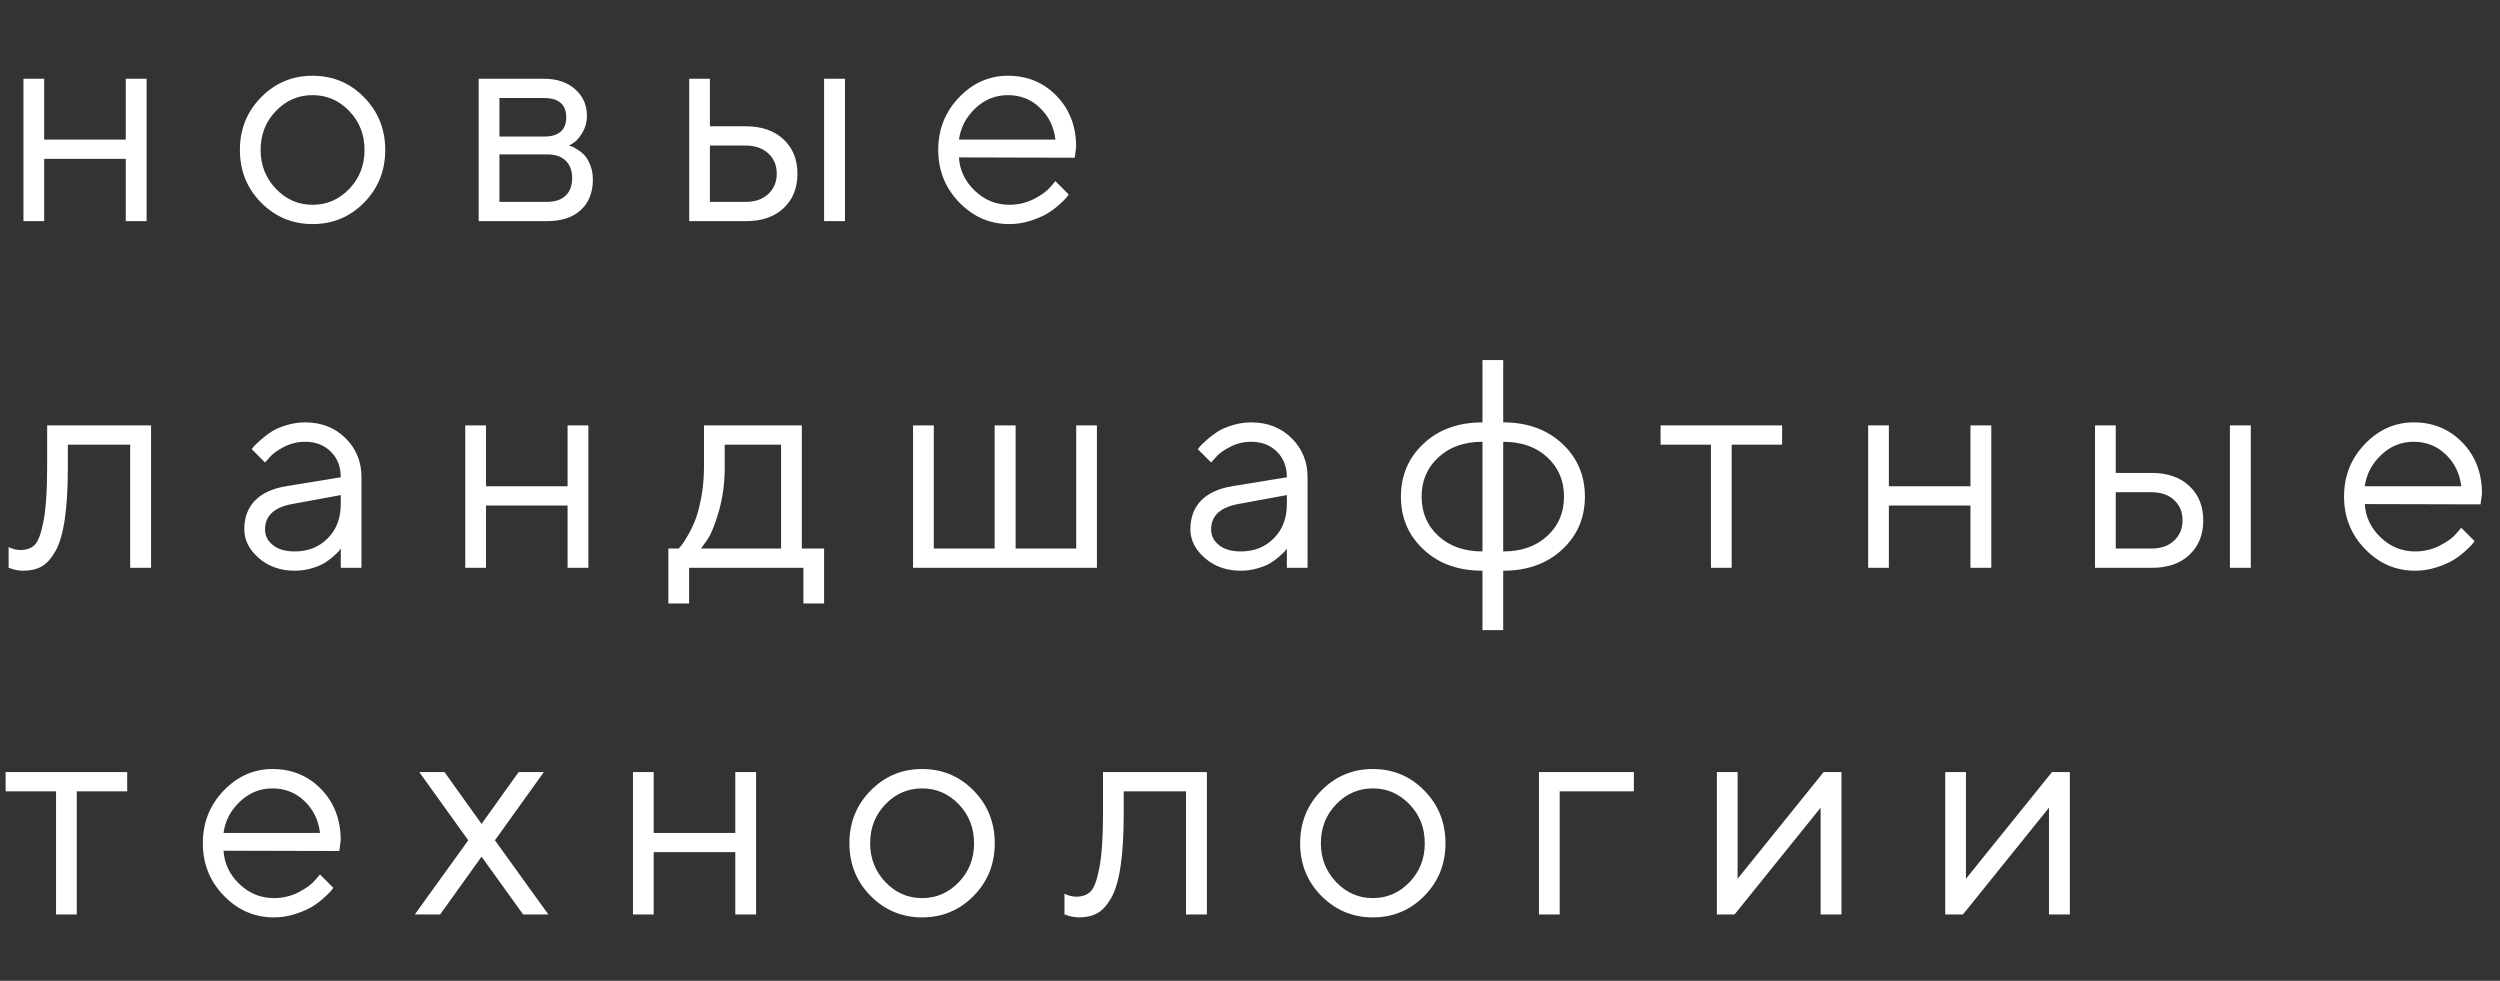 <?xml version="1.0" encoding="UTF-8"?> <svg xmlns="http://www.w3.org/2000/svg" width="130" height="51" viewBox="0 0 130 51" fill="none"><rect x="0" y="0" width="130" height="51" fill="#333333" stroke="none"/><path d="M6.54 11.5H7.623V4.095H6.54V7.26H2.297V4.095H1.22V11.5H2.297V8.261H6.54V11.5ZM18.955 7.797C18.955 8.6 18.689 9.273 18.16 9.824C17.631 10.375 16.995 10.649 16.252 10.649C15.512 10.649 14.876 10.372 14.347 9.816C13.818 9.261 13.552 8.588 13.552 7.795C13.552 6.995 13.818 6.321 14.347 5.772C14.876 5.221 15.512 4.947 16.252 4.947C16.995 4.947 17.631 5.221 18.16 5.772C18.689 6.321 18.955 6.997 18.955 7.797ZM12.475 7.797C12.475 8.88 12.843 9.793 13.578 10.536C14.316 11.28 15.208 11.652 16.258 11.652C17.307 11.652 18.199 11.28 18.931 10.536C19.664 9.793 20.032 8.88 20.032 7.797C20.032 6.716 19.664 5.803 18.931 5.057C18.199 4.311 17.307 3.939 16.258 3.939C15.208 3.939 14.316 4.311 13.578 5.057C12.843 5.803 12.475 6.716 12.475 7.797ZM24.892 4.095V11.5H28.44C29.199 11.5 29.785 11.308 30.204 10.919C30.622 10.533 30.829 10.007 30.829 9.339C30.829 9.063 30.785 8.813 30.696 8.592C30.608 8.372 30.511 8.201 30.403 8.083C30.295 7.965 30.168 7.861 30.027 7.775C29.884 7.687 29.783 7.633 29.727 7.612C29.667 7.592 29.624 7.579 29.593 7.569L29.827 7.425C29.984 7.324 30.139 7.145 30.29 6.888C30.444 6.628 30.521 6.34 30.521 6.024C30.521 5.465 30.317 5.005 29.91 4.643C29.503 4.277 28.96 4.095 28.284 4.095H24.892ZM28.44 8.027C28.863 8.027 29.186 8.135 29.412 8.351C29.639 8.567 29.752 8.873 29.752 9.264C29.752 9.655 29.639 9.957 29.412 10.173C29.186 10.389 28.863 10.497 28.44 10.497H25.97V8.027H28.44ZM29.444 6.099C29.444 6.767 29.055 7.101 28.284 7.101H25.97V5.097H28.284C29.055 5.097 29.444 5.432 29.444 6.099ZM43.939 4.095H42.853V11.5H43.939V4.095ZM36.916 10.497V7.569H38.77C39.261 7.569 39.655 7.703 39.948 7.975C40.244 8.245 40.391 8.597 40.391 9.029C40.391 9.461 40.244 9.813 39.948 10.089C39.655 10.361 39.267 10.497 38.785 10.497H36.916ZM41.467 9.035C41.467 8.291 41.227 7.697 40.743 7.245C40.261 6.792 39.603 6.567 38.77 6.567H36.916V4.095H35.839V11.5H38.785C39.619 11.5 40.273 11.273 40.751 10.821C41.228 10.372 41.467 9.776 41.467 9.035ZM55.885 8.201L55.96 7.644C55.96 6.573 55.621 5.689 54.944 4.988C54.266 4.288 53.422 3.939 52.412 3.939C51.439 3.939 50.591 4.313 49.871 5.064C49.148 5.815 48.788 6.725 48.788 7.795C48.788 8.864 49.154 9.776 49.882 10.527C50.609 11.276 51.477 11.652 52.488 11.652C52.859 11.652 53.221 11.596 53.576 11.483C53.931 11.369 54.219 11.245 54.443 11.112C54.667 10.979 54.875 10.827 55.068 10.652C55.26 10.48 55.387 10.356 55.446 10.284C55.503 10.212 55.545 10.156 55.576 10.115L54.883 9.42L54.62 9.724C54.453 9.929 54.172 10.135 53.778 10.341C53.379 10.547 52.949 10.649 52.488 10.649C51.8 10.649 51.2 10.405 50.691 9.919C50.181 9.431 49.907 8.855 49.865 8.185L55.885 8.201ZM52.412 4.947C53.06 4.947 53.615 5.164 54.072 5.603C54.533 6.039 54.803 6.592 54.883 7.26H49.865C49.951 6.631 50.236 6.091 50.717 5.632C51.2 5.175 51.763 4.947 52.412 4.947ZM2.452 22.121V24.283C2.452 25.495 2.389 26.425 2.267 27.079C2.143 27.731 1.991 28.148 1.812 28.328C1.631 28.508 1.381 28.6 1.065 28.6C0.86 28.6 0.655 28.549 0.448 28.449V29.527L0.555 29.557C0.613 29.585 0.708 29.613 0.836 29.64C0.963 29.665 1.092 29.677 1.217 29.677C1.588 29.677 1.904 29.604 2.167 29.455C2.427 29.308 2.665 29.043 2.881 28.665C3.097 28.284 3.259 27.731 3.367 27.007C3.475 26.281 3.528 25.373 3.528 24.283V23.124H6.769V29.527H7.855V22.121H2.452ZM14.867 25.285C14.169 25.401 13.635 25.648 13.261 26.027C12.891 26.407 12.704 26.903 12.704 27.523C12.704 28.084 12.956 28.585 13.461 29.023C13.967 29.46 14.588 29.677 15.327 29.677C15.623 29.677 15.911 29.637 16.188 29.557C16.468 29.475 16.692 29.385 16.861 29.283C17.034 29.179 17.194 29.061 17.34 28.927C17.489 28.793 17.584 28.701 17.628 28.649C17.669 28.595 17.703 28.555 17.72 28.524V29.527H18.797V24.819C18.797 24.008 18.52 23.332 17.967 22.784C17.412 22.236 16.712 21.964 15.87 21.964C15.537 21.964 15.211 22.012 14.892 22.111C14.573 22.208 14.316 22.319 14.121 22.445C13.925 22.571 13.738 22.712 13.56 22.872C13.38 23.028 13.267 23.139 13.212 23.203C13.159 23.264 13.117 23.316 13.089 23.357L13.781 24.049L14.015 23.787C14.172 23.6 14.421 23.416 14.765 23.239C15.108 23.061 15.476 22.972 15.87 22.972C16.412 22.972 16.856 23.144 17.201 23.484C17.548 23.825 17.72 24.271 17.72 24.819L14.867 25.285ZM15.327 28.675C14.843 28.675 14.466 28.564 14.192 28.345C13.918 28.131 13.781 27.855 13.781 27.523C13.786 26.824 14.252 26.387 15.175 26.212L17.72 25.744V26.212C17.72 26.94 17.497 27.533 17.047 27.988C16.596 28.447 16.024 28.675 15.327 28.675ZM29.514 29.527H30.595V22.121H29.514V25.285H25.271V22.121H24.194V29.527H25.271V26.287H29.514V29.527ZM42.853 28.524H41.694V22.121H36.607V24.283C36.607 24.825 36.562 25.348 36.469 25.847C36.376 26.345 36.271 26.744 36.152 27.045C36.033 27.343 35.9 27.621 35.748 27.876C35.6 28.133 35.491 28.297 35.429 28.369C35.365 28.444 35.319 28.495 35.291 28.524H34.756V31.38H35.834V29.527H41.776V31.38H42.853V28.524ZM37.685 23.124H40.616V28.524H36.451L36.76 28.093C36.964 27.804 37.171 27.307 37.376 26.603C37.581 25.9 37.685 25.127 37.685 24.283V23.124ZM47.479 29.527H57.04V22.121H55.963V28.524H52.812V22.121H51.721V28.524H48.557V22.121H47.479V29.527ZM64.063 25.285C63.365 25.401 62.831 25.648 62.458 26.027C62.088 26.407 61.9 26.903 61.9 27.523C61.9 28.084 62.152 28.585 62.659 29.023C63.163 29.46 63.785 29.677 64.523 29.677C64.819 29.677 65.107 29.637 65.384 29.557C65.664 29.475 65.888 29.385 66.058 29.283C66.231 29.179 66.389 29.061 66.536 28.927C66.686 28.793 66.78 28.701 66.824 28.649C66.865 28.595 66.899 28.555 66.917 28.524V29.527H67.993V24.819C67.993 24.008 67.716 23.332 67.164 22.784C66.608 22.236 65.908 21.964 65.066 21.964C64.734 21.964 64.407 22.012 64.088 22.111C63.769 22.208 63.512 22.319 63.317 22.445C63.121 22.571 62.933 22.712 62.756 22.872C62.576 23.028 62.463 23.139 62.41 23.203C62.355 23.264 62.313 23.316 62.285 23.357L62.977 24.049L63.212 23.787C63.368 23.6 63.617 23.416 63.962 23.239C64.304 23.061 64.672 22.972 65.066 22.972C65.608 22.972 66.052 23.144 66.397 23.484C66.744 23.825 66.917 24.271 66.917 24.819L64.063 25.285ZM64.523 28.675C64.039 28.675 63.661 28.564 63.388 28.345C63.113 28.131 62.977 27.855 62.977 27.523C62.983 26.824 63.448 26.387 64.371 26.212L66.917 25.744V26.212C66.917 26.94 66.694 27.533 66.243 27.988C65.793 28.447 65.219 28.675 64.523 28.675ZM73.924 25.821C73.924 24.995 74.215 24.316 74.799 23.779C75.382 23.241 76.143 22.972 77.089 22.972V28.675C76.143 28.675 75.382 28.408 74.799 27.873C74.215 27.339 73.924 26.653 73.924 25.821ZM81.329 25.821C81.329 26.653 81.039 27.339 80.455 27.873C79.873 28.408 79.111 28.675 78.167 28.675V22.972C79.116 22.972 79.879 23.241 80.46 23.779C81.039 24.316 81.329 24.995 81.329 25.821ZM78.167 29.677C79.421 29.677 80.443 29.311 81.232 28.577C82.022 27.845 82.415 26.927 82.415 25.824C82.415 24.72 82.022 23.803 81.232 23.067C80.443 22.332 79.421 21.964 78.167 21.964V18.724H77.089V21.964C75.832 21.964 74.811 22.332 74.027 23.067C73.24 23.803 72.847 24.72 72.847 25.824C72.847 26.927 73.24 27.845 74.027 28.577C74.811 29.311 75.832 29.677 77.089 29.677V32.767H78.167V29.677ZM86.35 23.124H88.969V29.527H90.047V23.124H92.669V22.121H86.35V23.124ZM102.464 29.527H103.547V22.121H102.464V25.285H98.221V22.121H97.144V29.527H98.221V26.287H102.464V29.527ZM117.041 22.121H115.956V29.527H117.041V22.121ZM110.019 28.524V25.595H111.872C112.364 25.595 112.757 25.728 113.051 26C113.345 26.271 113.493 26.624 113.493 27.055C113.493 27.487 113.345 27.84 113.051 28.115C112.757 28.387 112.369 28.524 111.888 28.524H110.019ZM114.569 27.06C114.569 26.317 114.328 25.724 113.845 25.271C113.364 24.819 112.705 24.592 111.872 24.592H110.019V22.121H108.941V29.527H111.888C112.721 29.527 113.376 29.3 113.852 28.848C114.331 28.397 114.569 27.801 114.569 27.06ZM128.988 26.227L129.063 25.669C129.063 24.6 128.723 23.715 128.047 23.013C127.368 22.313 126.524 21.964 125.515 21.964C124.541 21.964 123.693 22.339 122.973 23.091C122.251 23.84 121.891 24.751 121.891 25.821C121.891 26.891 122.256 27.801 122.984 28.552C123.712 29.303 124.58 29.677 125.591 29.677C125.961 29.677 126.324 29.621 126.679 29.508C127.033 29.395 127.321 29.272 127.545 29.139C127.769 29.004 127.977 28.852 128.171 28.677C128.363 28.505 128.489 28.381 128.548 28.309C128.605 28.239 128.648 28.181 128.679 28.14L127.985 27.445L127.723 27.749C127.556 27.955 127.275 28.161 126.879 28.367C126.481 28.572 126.052 28.675 125.591 28.675C124.903 28.675 124.303 28.431 123.793 27.945C123.284 27.456 123.009 26.88 122.968 26.212L128.988 26.227ZM125.515 22.972C126.161 22.972 126.717 23.191 127.175 23.628C127.636 24.064 127.905 24.617 127.985 25.285H122.968C123.053 24.656 123.339 24.116 123.819 23.659C124.303 23.2 124.865 22.972 125.515 22.972ZM0.293 41.149H2.915V47.552H3.992V41.149H6.615V40.147H0.293V41.149ZM17.643 44.252L17.717 43.695C17.717 42.625 17.379 41.74 16.703 41.039C16.024 40.339 15.18 39.989 14.169 39.989C13.197 39.989 12.35 40.365 11.628 41.116C10.907 41.867 10.547 42.777 10.547 43.847C10.547 44.916 10.912 45.827 11.639 46.577C12.367 47.328 13.236 47.704 14.247 47.704C14.617 47.704 14.979 47.648 15.335 47.533C15.69 47.421 15.977 47.297 16.201 47.164C16.424 47.031 16.634 46.879 16.826 46.704C17.019 46.531 17.145 46.408 17.204 46.336C17.26 46.264 17.304 46.207 17.335 46.167L16.64 45.472L16.379 45.775C16.211 45.981 15.931 46.187 15.535 46.393C15.136 46.597 14.707 46.701 14.247 46.701C13.557 46.701 12.959 46.457 12.45 45.971C11.94 45.481 11.664 44.905 11.624 44.237L17.643 44.252ZM14.169 40.997C14.818 40.997 15.373 41.216 15.831 41.653C16.291 42.091 16.561 42.643 16.64 43.312H11.624C11.708 42.681 11.993 42.141 12.475 41.684C12.959 41.227 13.521 40.997 14.169 40.997ZM25.041 44.547L27.204 47.552H28.515L25.736 43.695L28.282 40.147H26.97L25.041 42.844L23.113 40.147H21.802L24.349 43.695L21.57 47.552H22.887L25.041 44.547ZM38.235 47.552H39.317V40.147H38.235V43.312H33.992V40.147H32.915V47.552H33.992V44.312H38.235V47.552ZM50.651 43.849C50.651 44.652 50.385 45.325 49.855 45.876C49.325 46.425 48.691 46.701 47.947 46.701C47.207 46.701 46.572 46.423 46.041 45.868C45.512 45.312 45.248 44.639 45.248 43.847C45.248 43.047 45.512 42.373 46.041 41.823C46.572 41.273 47.207 40.997 47.947 40.997C48.691 40.997 49.325 41.273 49.855 41.823C50.385 42.373 50.651 43.049 50.651 43.849ZM44.169 43.849C44.169 44.932 44.538 45.844 45.273 46.588C46.011 47.331 46.903 47.704 47.952 47.704C49.001 47.704 49.894 47.331 50.627 46.588C51.36 45.844 51.727 44.932 51.727 43.849C51.727 42.767 51.36 41.853 50.627 41.108C49.894 40.361 49.001 39.989 47.952 39.989C46.903 39.989 46.011 40.361 45.273 41.108C44.538 41.853 44.169 42.767 44.169 43.849ZM57.356 40.147V42.309C57.356 43.52 57.295 44.451 57.171 45.104C57.048 45.757 56.896 46.173 56.716 46.353C56.536 46.533 56.285 46.627 55.971 46.627C55.764 46.627 55.559 46.575 55.353 46.475V47.552L55.459 47.583C55.517 47.611 55.612 47.64 55.742 47.665C55.867 47.691 55.996 47.704 56.121 47.704C56.492 47.704 56.808 47.629 57.071 47.48C57.331 47.333 57.569 47.069 57.785 46.691C58.001 46.309 58.164 45.757 58.272 45.032C58.379 44.307 58.434 43.399 58.434 42.309V41.149H61.673V47.552H62.759V40.147H57.356ZM74.088 43.849C74.088 44.652 73.823 45.325 73.293 45.876C72.764 46.425 72.128 46.701 71.385 46.701C70.645 46.701 70.01 46.423 69.48 45.868C68.951 45.312 68.685 44.639 68.685 43.847C68.685 43.047 68.951 42.373 69.48 41.823C70.01 41.273 70.645 40.997 71.385 40.997C72.128 40.997 72.764 41.273 73.293 41.823C73.823 42.373 74.088 43.049 74.088 43.849ZM67.608 43.849C67.608 44.932 67.976 45.844 68.712 46.588C69.45 47.331 70.341 47.704 71.391 47.704C72.44 47.704 73.332 47.331 74.064 46.588C74.797 45.844 75.165 44.932 75.165 43.849C75.165 42.767 74.797 41.853 74.064 41.108C73.332 40.361 72.44 39.989 71.391 39.989C70.341 39.989 69.45 40.361 68.712 41.108C67.976 41.853 67.608 42.767 67.608 43.849ZM84.96 40.147H80.025V47.552H81.103V41.149H84.96V40.147ZM94.829 40.147L90.355 45.697V40.147H89.278V47.552H90.198L94.672 42V47.552H95.757V40.147H94.829ZM106.704 40.147L102.229 45.697V40.147H101.152V47.552H102.073L106.547 42V47.552H107.632V40.147H106.704Z" fill="white"></path></svg> 